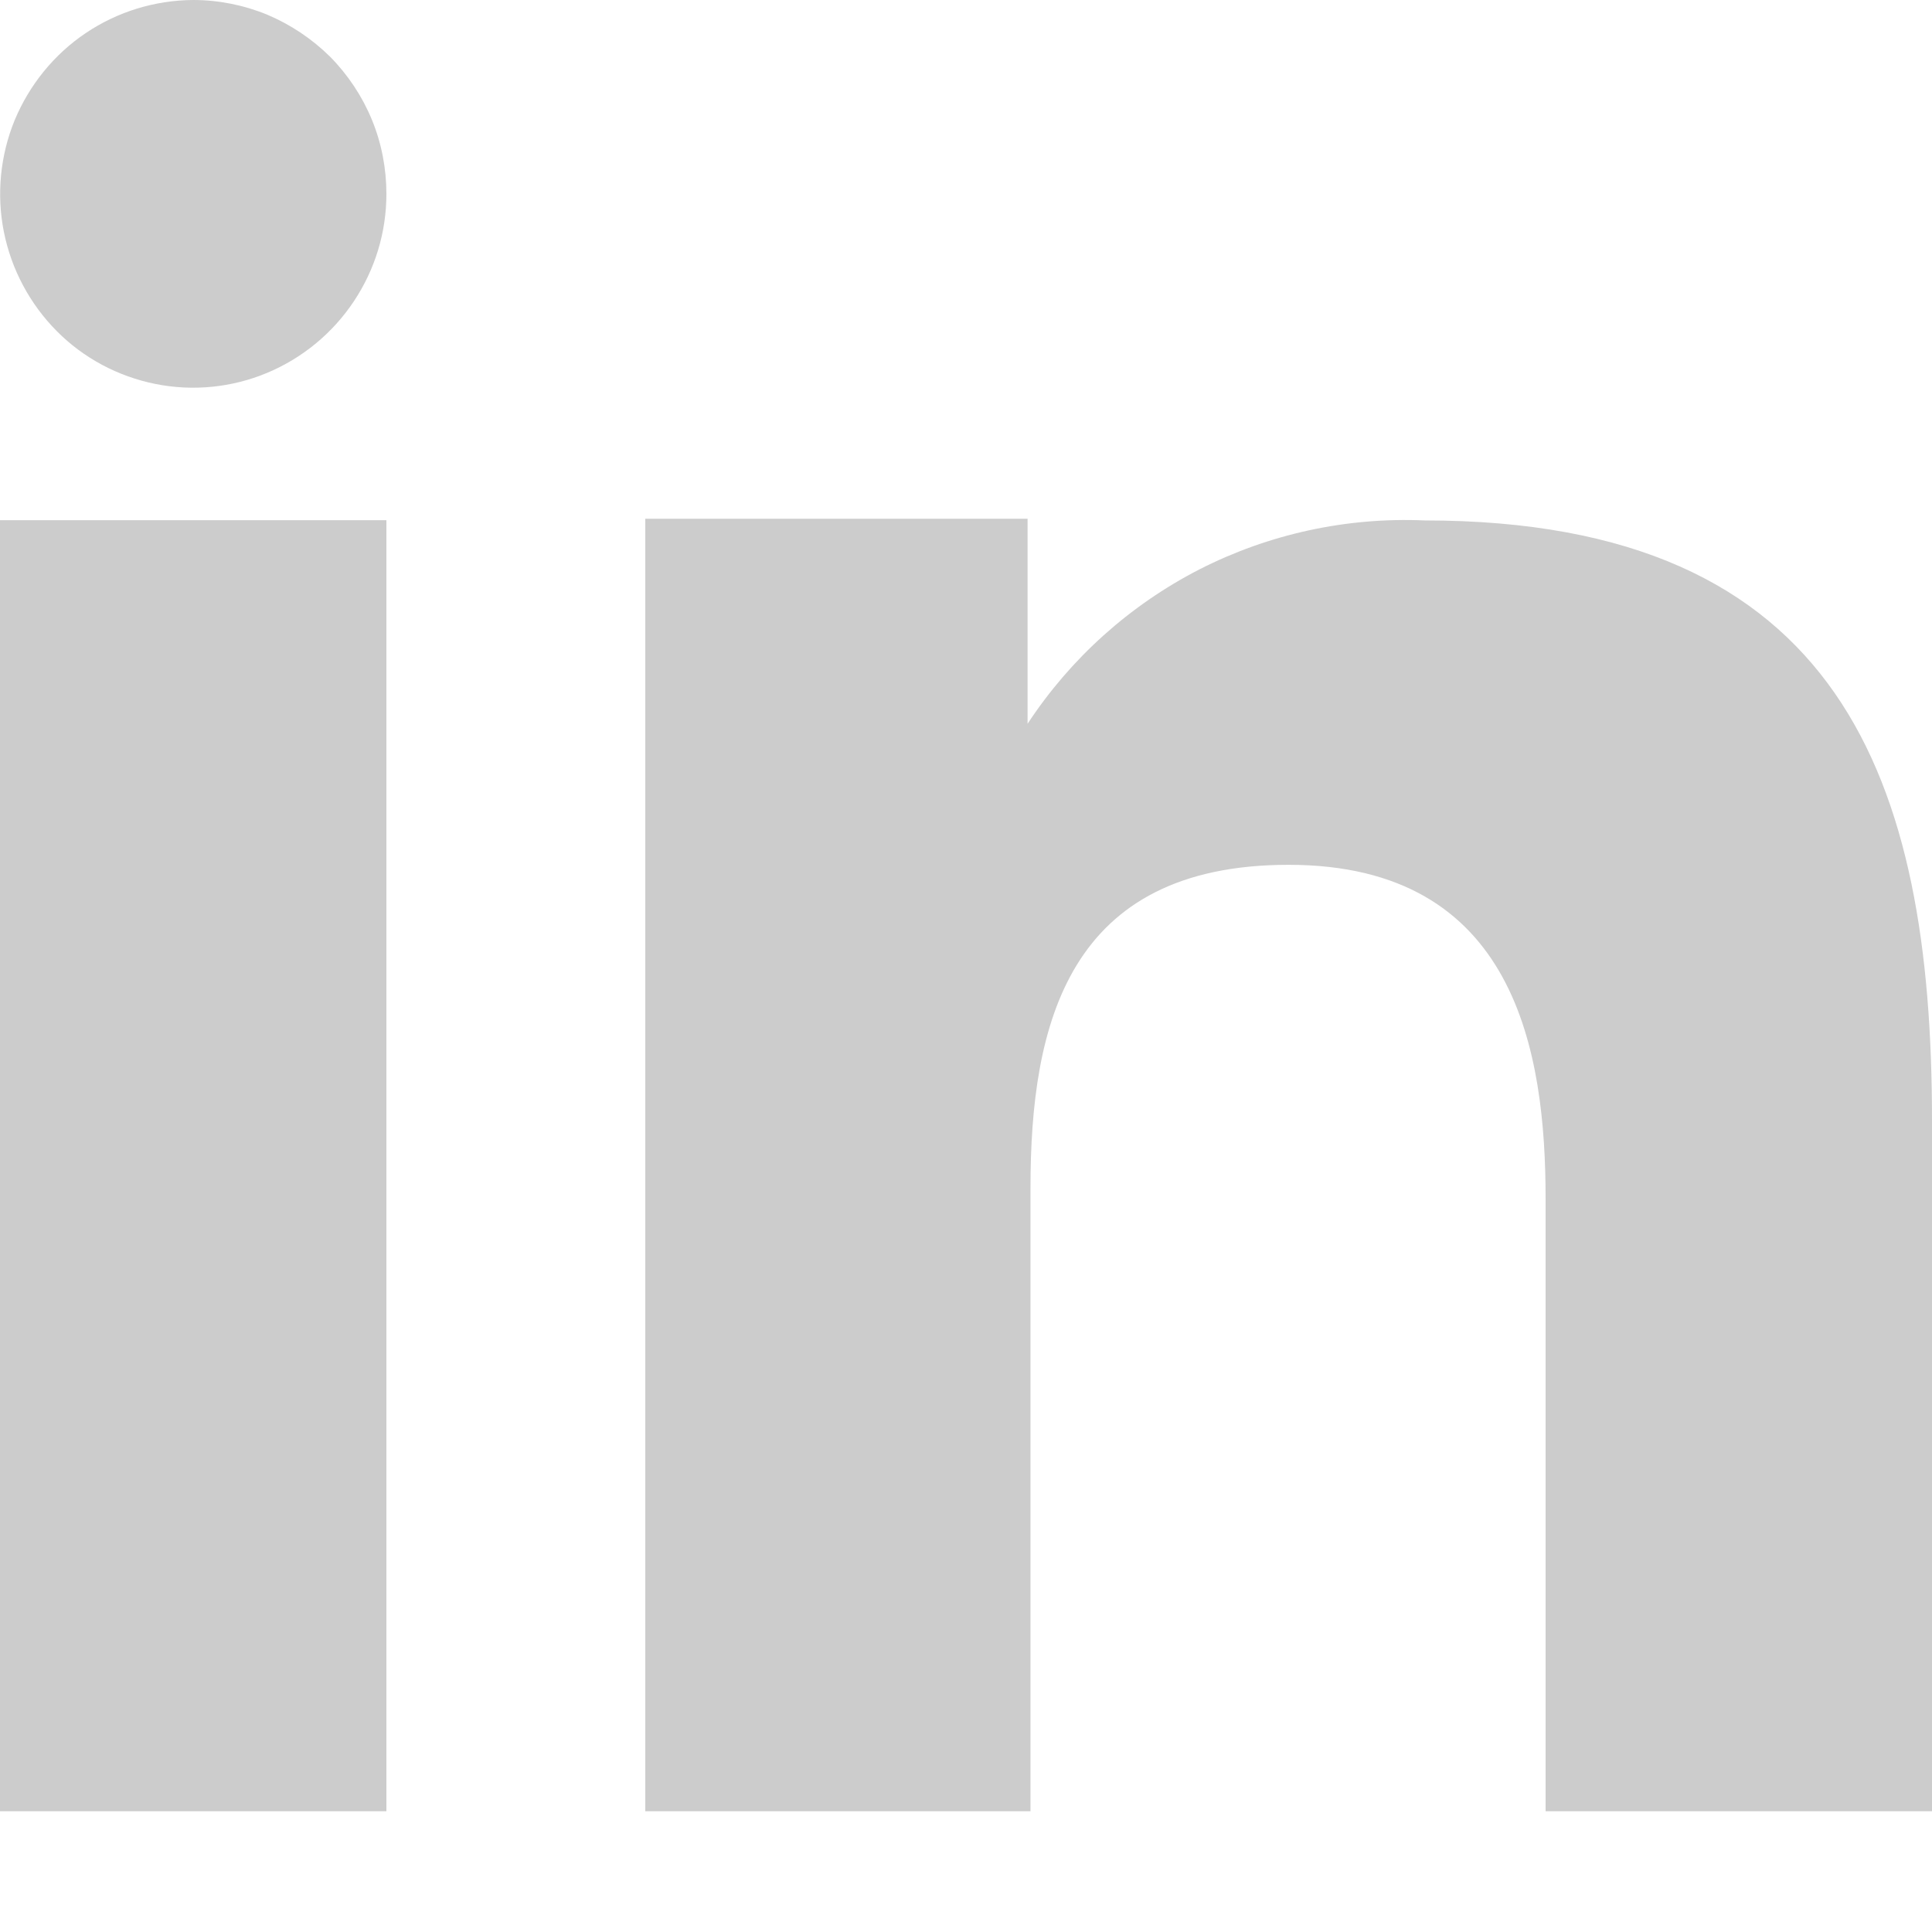 <svg width="8" height="8" viewBox="0 0 8 8" fill="none" xmlns="http://www.w3.org/2000/svg">
<path fill-rule="evenodd" clip-rule="evenodd" d="M4.255 2.148V2.997C4.433 2.726 4.678 2.506 4.966 2.358C5.254 2.211 5.576 2.141 5.899 2.155C7.627 2.155 8 3.235 8 4.639V7.5H6.4V4.964C6.4 4.359 6.278 3.581 5.336 3.581C4.423 3.581 4.267 4.239 4.267 4.919V7.5H2.672V2.148H4.255ZM1.6 0.803C1.6 0.962 1.553 1.116 1.465 1.248C1.377 1.38 1.252 1.483 1.106 1.544C0.96 1.605 0.799 1.621 0.644 1.59C0.489 1.559 0.346 1.483 0.235 1.371C0.123 1.258 0.047 1.115 0.016 0.96C-0.015 0.805 0.001 0.643 0.061 0.497C0.122 0.351 0.224 0.225 0.355 0.137C0.487 0.048 0.642 0.001 0.8 0C0.905 -7.40447e-07 1.01 0.021 1.107 0.061C1.204 0.102 1.292 0.161 1.367 0.235C1.441 0.31 1.5 0.399 1.54 0.496C1.58 0.593 1.6 0.698 1.6 0.803Z" fill="#CCCCCC"/>
<path d="M1.6 2.154H0V7.5H1.6V2.154Z" fill="#CCCCCC"/>
</svg>
